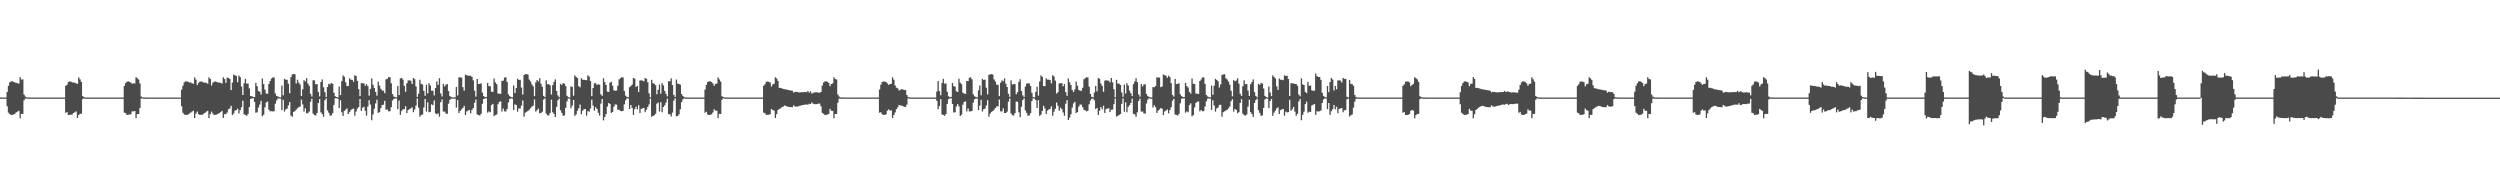 <?xml version="1.0" encoding="UTF-8"?>
<svg xmlns="http://www.w3.org/2000/svg" width="1920" height="150">
  <path d="M0 74.881h1v1.000H0zM1 74.876h1v1.000H1zM2 74.886h1v1.000H2zM3 74.886h1v1.000H3zM4 74.888h1v1.000H4zM5 70.580h1v11.021H5zM6 65.913h1v20.641H6zM7 63.256h1v24.255H7zM8 62.549h1v25.846H8zM9 62.405h1v25.766H9zM10 62.933h1v24.965H10zM11 63.409h1v23.937H11zM12 63.650h1v22.634H12zM13 63.885h1v21.806H13zM14 64.252h1v20.808H14zM15 59.244h1v31.637H15zM16 61.105h1v26.386H16zM17 60.981h1v26.505H17zM18 72.624h1v4.438H18zM19 74.160h1v1.536H19zM20 74.805h1v1.000H20zM21 74.835h1v1.000H21zM22 74.876h1v1.000H22zM23 74.874h1v1.000H23zM24 74.886h1v1.000H24zM25 74.888h1v1.000H25zM26 74.886h1v1.000H26zM27 74.888h1v1.000H27zM28 74.881h1v1.000H28zM29 74.883h1v1.000H29zM30 74.881h1v1.000H30zM31 74.890h1v1.000H31zM32 74.888h1v1.000H32zM33 74.886h1v1.000H33zM34 74.886h1v1.000H34zM35 74.890h1v1.000H35zM36 74.883h1v1.000H36zM37 74.890h1v1.000H37zM38 74.886h1v1.000H38zM39 74.888h1v1.000H39zM40 74.888h1v1.000H40zM41 74.890h1v1.000H41zM42 74.883h1v1.000H42zM43 74.881h1v1.000H43zM44 74.886h1v1.000H44zM45 74.881h1v1.000H45zM46 74.881h1v1.000H46zM47 74.886h1v1.000H47zM48 74.883h1v1.000H48zM49 74.879h1v1.000H49zM50 65.842h1v20.728H50zM51 65.131h1v20.982H51zM52 63.009h1v25.262H52zM53 62.565h1v25.699H53zM54 62.686h1v25.450H54zM55 63.222h1v24.624H55zM56 63.512h1v23.282H56zM57 63.432h1v22.811H57zM58 64.002h1v21.568H58zM59 64.414h1v26.276H59zM60 59.377h1v28.920H60zM61 60.990h1v26.356H61zM62 62.856h1v24.546H62zM63 73.821h1v2.374H63zM64 74.554h1v1.000H64zM65 74.881h1v1.000H65zM66 74.847h1v1.000H66zM67 74.879h1v1.000H67zM68 74.892h1v1.000H68zM69 74.888h1v1.000H69zM70 74.890h1v1.000H70zM71 74.886h1v1.000H71zM72 74.883h1v1.000H72zM73 74.883h1v1.000H73zM74 74.881h1v1.000H74zM75 74.881h1v1.000H75zM76 74.886h1v1.000H76zM77 74.888h1v1.000H77zM78 74.890h1v1.000H78zM79 74.886h1v1.000H79zM80 74.890h1v1.000H80zM81 74.890h1v1.000H81zM82 74.886h1v1.000H82zM83 74.883h1v1.000H83zM84 74.888h1v1.000H84zM85 74.886h1v1.000H85zM86 74.881h1v1.000H86zM87 74.888h1v1.000H87zM88 74.881h1v1.000H88zM89 74.886h1v1.000H89zM90 74.881h1v1.000H90zM91 74.886h1v1.000H91zM92 74.886h1v1.000H92zM93 74.879h1v1.000H93zM94 74.851h1v1.000H94zM95 65.975h1v20.520H95zM96 63.869h1v23.065H96zM97 62.757h1v25.585H97zM98 62.485h1v25.596H98zM99 62.810h1v25.193H99zM100 63.441h1v24.189H100zM101 64.256h1v21.318H101zM102 63.950h1v21.607H102zM103 64.133h1v21.122H103zM104 59.294h1v31.479H104zM105 60.100h1v27.523H105zM106 61.063h1v26.484H106zM107 64.110h1v18.775H107zM108 74.137h1v1.508H108zM109 74.785h1v1.000H109zM110 74.808h1v1.000H110zM111 74.860h1v1.000H111zM112 74.883h1v1.000H112zM113 74.886h1v1.000H113zM114 74.883h1v1.000H114zM115 74.886h1v1.000H115zM116 74.888h1v1.000H116zM117 74.886h1v1.000H117zM118 74.881h1v1.000H118zM119 74.886h1v1.000H119zM120 74.886h1v1.000H120zM121 74.890h1v1.000H121zM122 74.886h1v1.000H122zM123 74.883h1v1.000H123zM124 74.888h1v1.000H124zM125 74.888h1v1.000H125zM126 74.888h1v1.000H126zM127 74.888h1v1.000H127zM128 74.883h1v1.000H128zM129 74.883h1v1.000H129zM130 74.886h1v1.000H130zM131 74.890h1v1.000H131zM132 74.883h1v1.000H132zM133 74.886h1v1.000H133zM134 74.872h1v1.000H134zM135 74.883h1v1.000H135zM136 74.883h1v1.000H136zM137 74.883h1v1.000H137zM138 74.888h1v1.000H138zM139 68.935h1v12.673H139zM140 65.829h1v20.755H140zM141 63.261h1v24.635H141zM142 62.448h1v25.823H142zM143 62.521h1v25.727H143zM144 62.840h1v25.122H144zM145 63.398h1v23.742H145zM146 63.336h1v23.145H146zM147 63.924h1v21.767H147zM148 64.343h1v20.641H148zM149 59.491h1v31.110H149zM150 61.187h1v25.976H150zM151 65.346h1v20.375H151zM152 63.570h1v24.106H152zM153 62.718h1v25.605H153zM154 62.583h1v25.534H154zM155 62.801h1v25.241H155zM156 63.508h1v23.811H156zM157 63.389h1v23.232H157zM158 63.625h1v22.122H158zM159 64.302h1v20.831H159zM160 59.409h1v31.211H160zM161 60.642h1v27.018H161zM162 65.650h1v20.114H162zM163 63.554h1v23.699H163zM164 62.780h1v25.637H164zM165 62.579h1v25.541H165zM166 62.851h1v25.143H166zM167 63.457h1v23.886H167zM168 63.366h1v23.415H168zM169 63.615h1v22.426H169zM170 64.224h1v20.900H170zM171 59.393h1v31.225H171zM172 60.695h1v27.008H172zM173 63.577h1v24.044H173zM174 59.615h1v26.786H174zM175 59.834h1v24.129H175zM176 60.642h1v22.634H176zM177 69.232h1v11.978H177zM178 63.428h1v24.903H178zM179 57.248h1v29.874H179zM180 57.907h1v27.086H180zM181 58.273h1v26.207H181zM182 63.181h1v20.256H182zM183 57.980h1v29.178H183zM184 59.230h1v25.308H184zM185 66.447h1v15.898H185zM186 72.954h1v4.347H186zM187 63.902h1v23.907H187zM188 60.601h1v27.688H188zM189 64.144h1v24.827H189zM190 64.149h1v23.355H190zM191 67.948h1v14.255H191zM192 73.798h1v2.303H192zM193 73.897h1v1.639H193zM194 74.448h1v1.032H194zM195 74.542h1v3.694H195zM196 63.650h1v22.854H196zM197 66.190h1v20.073H197zM198 69.944h1v12.683H198zM199 70.466h1v9.831H199zM200 72.597h1v4.813H200zM201 60.310h1v28.933H201zM202 64.579h1v23.550H202zM203 68.811h1v13.630H203zM204 71.835h1v6.798H204zM205 72.043h1v5.930H205zM206 64.492h1v19.762H206zM207 62.196h1v23.344H207zM208 60.297h1v25.031H208zM209 59.486h1v26.100H209zM210 59.420h1v25.988H210zM211 71.839h1v7.803H211zM212 73.652h1v3.383H212zM213 74.107h1v1.534H213zM214 74.648h1v1.000H214zM215 74.824h1v1.000H215zM216 65.707h1v18.828H216zM217 73.148h1v3.509H217zM218 60.519h1v25.196H218zM219 61.240h1v22.769H219zM220 61.281h1v22.142H220zM221 64.295h1v16.660H221zM222 71.571h1v6.773H222zM223 59.216h1v29.606H223zM224 57.127h1v32.506H224zM225 56.783h1v29.130H225zM226 56.987h1v28.391H226zM227 64.140h1v20.069H227zM228 61.180h1v21.948H228zM229 63.421h1v18.849H229zM230 64.982h1v16.844H230zM231 73.727h1v2.758H231zM232 68.594h1v11.625H232zM233 61.585h1v24.090H233zM234 62.505h1v20.691H234zM235 60.040h1v26.944H235zM236 64.169h1v22.754H236zM237 65.902h1v19.796H237zM238 72.027h1v6.084H238zM239 74.142h1v1.728H239zM240 61.604h1v25.619H240zM241 61.771h1v26.624H241zM242 64.643h1v24.026H242zM243 64.616h1v22.243H243zM244 70.715h1v8.450H244zM245 74.014h1v2.058H245zM246 62.975h1v23.282H246zM247 61.034h1v26.631H247zM248 67.033h1v22.655H248zM249 70.800h1v6.148H249zM250 74.448h1v1.094H250zM251 66.792h1v17.993H251zM252 64.334h1v22.255H252zM253 64.865h1v23.985H253zM254 63.753h1v24.823H254zM255 64.320h1v22.628H255zM256 71.235h1v9.290H256zM257 73.917h1v1.490H257zM258 74.485h1v1.000H258zM259 74.876h1v1.000H259zM260 66.467h1v16.548H260zM261 73.027h1v4.001H261zM262 62.375h1v23.850H262zM263 57.930h1v31.080H263zM264 58.946h1v26.184H264zM265 63.229h1v20.966H265zM266 66.174h1v17.134H266zM267 65.980h1v21.643H267zM268 60.114h1v26.054H268zM269 61.162h1v23.497H269zM270 61.343h1v22.472H270zM271 62.755h1v20.522H271zM272 57.804h1v31.044H272zM273 58.431h1v27.301H273zM274 62.098h1v21.298H274zM275 68.433h1v13.754H275zM276 73.851h1v2.142H276zM277 63.959h1v21.172H277zM278 63.906h1v18.849H278zM279 64.007h1v18.018H279zM280 65.902h1v19.249H280zM281 64.613h1v24.173H281zM282 66.195h1v15.676H282zM283 73.496h1v3.438H283zM284 68.259h1v12.030H284zM285 60.205h1v32.168H285zM286 65.115h1v22.799H286zM287 67.564h1v15.885H287zM288 70.603h1v8.878H288zM289 73.457h1v3.065H289zM290 62.743h1v23.962H290zM291 65.723h1v20.401H291zM292 68.188h1v14.930H292zM293 69.463h1v11.218H293zM294 69.683h1v10.714H294zM295 71.530h1v5.944H295zM296 60.933h1v23.376H296zM297 60.537h1v23.527H297zM298 59.216h1v26.292H298zM299 59.285h1v26.178H299zM300 63.963h1v18.370H300zM301 72.231h1v4.983H301zM302 74.137h1v1.865H302zM303 74.531h1v1.000H303zM304 74.737h1v1.000H304zM305 65.941h1v17.798H305zM306 73.020h1v4.262H306zM307 60.205h1v28.004H307zM308 59.830h1v25.358H308zM309 61.137h1v22.769H309zM310 66.014h1v17.881H310zM311 70.434h1v11.170H311zM312 63.947h1v22.873H312zM313 61.821h1v22.731H313zM314 61.624h1v22.124H314zM315 62.057h1v21.121H315zM316 64.529h1v17.972H316zM317 59.853h1v26.292H317zM318 60.809h1v23.323H318zM319 66.284h1v14.868H319zM320 74.380h1v1.268H320zM321 71.965h1v10.765H321zM322 61.260h1v28.336H322zM323 64.371h1v24.015H323zM324 64.915h1v23.058H324zM325 69.807h1v12.781H325zM326 73.576h1v2.431H326zM327 65.076h1v20.643H327zM328 71.711h1v6.938H328zM329 63.904h1v22.348H329zM330 65.652h1v20.284H330zM331 69.676h1v10.428H331zM332 69.672h1v11.133H332zM333 73.254h1v3.914H333zM334 67.557h1v19.526H334zM335 62.526h1v25.230H335zM336 65.199h1v21.856H336zM337 60.040h1v29.579H337zM338 71.777h1v6.752H338zM339 74.100h1v2.222H339zM340 64.364h1v21.348H340zM341 66.360h1v19.295H341zM342 64.964h1v22.184H342zM343 64.508h1v22.941H343zM344 69.926h1v9.721H344zM345 73.814h1v2.889H345zM346 74.464h1v1.263H346zM347 74.794h1v1.000H347zM348 74.828h1v1.000H348zM349 74.718h1v1.000H349zM350 66.822h1v15.841H350zM351 73.329h1v3.534H351zM352 59.367h1v27.466H352zM353 59.443h1v25.729H353zM354 59.589h1v24.436H354zM355 66.982h1v15.889H355zM356 69.610h1v11.680H356zM357 57.273h1v31.067H357zM358 57.767h1v27.816H358zM359 58.106h1v26.841H359zM360 58.221h1v26.212H360zM361 58.161h1v28.904H361zM362 59.065h1v25.328H362zM363 61.681h1v21.284H363zM364 69.653h1v9.345H364zM365 74.213h1v2.220H365zM366 60.674h1v27.180H366zM367 64.536h1v23.802H367zM368 64.364h1v24.399H368zM369 63.993h1v23.431H369zM370 71.125h1v8.597H370zM371 73.794h1v2.222H371zM372 74.673h1v1.000H372zM373 74.501h1v1.000H373zM374 63.707h1v22.753H374zM375 66.106h1v19.506H375zM376 66.257h1v19.943H376zM377 70.358h1v10.339H377zM378 70.624h1v9.151H378zM379 60.299h1v28.913H379zM380 63.343h1v25.008H380zM381 64.668h1v23.259H381zM382 71.853h1v8.235H382zM383 71.899h1v6.370H383zM384 72.134h1v5.665H384zM385 62.144h1v23.506H385zM386 61.913h1v21.444H386zM387 59.667h1v25.846H387zM388 59.306h1v26.299H388zM389 62.874h1v20.810H389zM390 72.409h1v6.333H390zM391 73.846h1v2.129H391zM392 74.538h1v1.000H392zM393 74.757h1v1.000H393zM394 65.652h1v18.803H394zM395 71.491h1v8.679H395zM396 67.651h1v13.014H396zM397 60.459h1v25.326H397zM398 61.379h1v21.929H398zM399 61.288h1v22.016H399zM400 67.227h1v13.886H400zM401 72.606h1v4.548H401zM402 57.671h1v31.980H402zM403 56.939h1v29.590H403zM404 56.870h1v28.924H404zM405 57.278h1v27.928H405zM406 61.057h1v23.202H406zM407 62.565h1v20.568H407zM408 64.815h1v17.043H408zM409 66.293h1v14.907H409zM410 73.837h1v2.561H410zM411 63.256h1v22.444H411zM412 61.462h1v23.127H412zM413 62.537h1v20.806H413zM414 60.033h1v26.979H414zM415 64.288h1v22.435H415zM416 66.687h1v19.142H416zM417 73.613h1v2.875H417zM418 74.556h1v1.000H418zM419 61.713h1v25.537H419zM420 64.709h1v23.834H420zM421 64.558h1v24.138H421zM422 65.565h1v21.160H422zM423 72.578h1v3.978H423zM424 65.405h1v20.813H424zM425 62.881h1v24.612H425zM426 60.988h1v28.890H426zM427 69.901h1v12.195H427zM428 73.327h1v3.703H428zM429 74.652h1v1.000H429zM430 64.412h1v20.275H430zM431 65.240h1v21.483H431zM432 63.808h1v25.109H432zM433 64.272h1v24.289H433zM434 66.165h1v16.638H434zM435 73.592h1v4.232H435zM436 74.549h1v1.000H436zM437 74.895h1v1.000H437zM438 66.323h1v16.894H438zM439 66.792h1v14.255H439zM440 73.473h1v3.285H440zM441 57.870h1v31.140H441zM442 59.072h1v28.860H442zM443 59.942h1v25.173H443zM444 66.135h1v17.008H444zM445 67.037h1v13.252H445zM446 60.114h1v27.610H446zM447 61.219h1v23.825H447zM448 61.228h1v22.685H448zM449 61.514h1v22.181H449zM450 61.560h1v27.267H450zM451 57.930h1v27.434H451zM452 58.779h1v26.981H452zM453 62.208h1v21.160H453zM454 73.828h1v2.680H454zM455 67.646h1v13.495H455zM456 64.000h1v20.920H456zM457 63.908h1v18.526H457zM458 65.211h1v18.460H458zM459 64.684h1v21.918H459zM460 65.078h1v23.683H460zM461 72.437h1v7.150H461zM462 73.620h1v2.394H462zM463 60.120h1v32.342H463zM464 63.094h1v26.786H464zM465 65.293h1v22.309H465zM466 70.372h1v11.437H466zM467 70.587h1v8.517H467zM468 63.469h1v16.349H468zM469 62.785h1v23.928H469zM470 65.815h1v20.199H470zM471 69.324h1v12.605H471zM472 69.756h1v10.478H472zM473 69.543h1v10.858H473zM474 65.826h1v18.439H474zM475 60.972h1v23.303H475zM476 60.061h1v25.083H476zM477 59.303h1v26.162H477zM478 59.539h1v25.626H478zM479 69.939h1v10.229H479zM480 73.444h1v3.589H480zM481 74.400h1v1.112H481zM482 74.705h1v1.000H482zM483 67.010h1v16.706H483zM484 66.064h1v14.559H484zM485 64.931h1v17.951H485zM486 59.850h1v28.418H486zM487 60.434h1v23.438H487zM488 66.763h1v15.219H488zM489 65.913h1v18.057H489zM490 70.624h1v10.220H490zM491 61.739h1v25.097H491zM492 61.727h1v21.888H492zM493 61.926h1v21.398H493zM494 62.446h1v20.389H494zM495 59.908h1v26.269H495zM496 60.569h1v23.777H496zM497 63.158h1v19.066H497zM498 71.638h1v8.592H498zM499 74.666h1v1.000H499zM500 61.283h1v28.400H500zM501 63.918h1v25.191H501zM502 64.368h1v24.145H502zM503 65.421h1v21.991H503zM504 72.409h1v7.185H504zM505 68.944h1v9.785H505zM506 64.927h1v20.776H506zM507 71.999h1v6.500H507zM508 63.812h1v22.385H508zM509 65.565h1v16.612H509zM510 69.711h1v11.165H510zM511 71.981h1v6.802H511zM512 74.011h1v1.804H512zM513 62.366h1v25.306H513zM514 62.448h1v25.280H514zM515 60.182h1v29.290H515zM516 65.348h1v21.106H516zM517 72.899h1v4.342H517zM518 74.444h1v1.000H518zM519 61.082h1v28.196H519zM520 64.277h1v24.823H520zM521 64.471h1v23.312H521zM522 65.032h1v18.897H522zM523 72.210h1v6.262H523zM524 73.750h1v2.545H524zM525 74.602h1v1.000H525zM526 74.831h1v1.000H526zM527 74.876h1v1.000H527zM528 74.881h1v1.000H528zM529 74.881h1v1.000H529zM530 74.890h1v1.000H530zM531 74.888h1v1.000H531zM532 74.888h1v1.000H532zM533 74.888h1v1.000H533zM534 74.890h1v1.000H534zM535 74.879h1v1.000H535zM536 74.886h1v1.000H536zM537 74.883h1v1.000H537zM538 74.888h1v1.000H538zM539 74.888h1v1.000H539zM540 74.883h1v1.000H540zM541 68.804h1v17.800H541zM542 65.208h1v20.625H542zM543 62.979h1v24.983H543zM544 62.421h1v25.946H544zM545 62.508h1v25.676H545zM546 63.027h1v24.770H546zM547 64.062h1v22.387H547zM548 65.877h1v18.016H548zM549 64.389h1v20.629H549zM550 64.217h1v20.783H550zM551 59.450h1v31.259H551zM552 60.992h1v26.477H552zM553 62.679h1v24.855H553zM554 73.945h1v2.676H554zM555 74.492h1v1.000H555zM556 74.847h1v1.000H556zM557 74.835h1v1.000H557zM558 74.865h1v1.000H558zM559 74.879h1v1.000H559zM560 74.888h1v1.000H560zM561 74.890h1v1.000H561zM562 74.881h1v1.000H562zM563 74.886h1v1.000H563zM564 74.883h1v1.000H564zM565 74.890h1v1.000H565zM566 74.883h1v1.000H566zM567 74.886h1v1.000H567zM568 74.879h1v1.000H568zM569 74.881h1v1.000H569zM570 74.886h1v1.000H570zM571 74.888h1v1.000H571zM572 74.888h1v1.000H572zM573 74.890h1v1.000H573zM574 74.888h1v1.000H574zM575 74.888h1v1.000H575zM576 74.883h1v1.000H576zM577 74.883h1v1.000H577zM578 74.883h1v1.000H578zM579 74.888h1v1.000H579zM580 74.890h1v1.000H580zM581 74.886h1v1.000H581zM582 74.886h1v1.000H582zM583 74.886h1v1.000H583zM584 74.879h1v1.000H584zM585 74.883h1v1.000H585zM586 65.916h1v20.579H586zM587 64.721h1v22.287H587zM588 62.862h1v25.390H588zM589 62.634h1v25.502H589zM590 62.803h1v25.303H590zM591 63.318h1v24.388H591zM592 66.387h1v17.258H592zM593 64.803h1v19.707H593zM594 64.323h1v20.643H594zM595 59.367h1v31.330H595zM596 60.205h1v27.503H596zM597 62.054h1v22.522H597zM598 67.488h1v16.049H598zM599 67.502h1v15.821H599zM600 67.863h1v14.390H600zM601 68.317h1v13.541H601zM602 68.481h1v12.499H602zM603 68.594h1v12.776H603zM604 68.955h1v12.802H604zM605 69.120h1v12.971H605zM606 69.358h1v12.893H606zM607 69.511h1v12.779H607zM608 69.637h1v12.747H608zM609 71.070h1v9.801H609zM610 70.573h1v11.270H610zM611 70.544h1v11.346H611zM612 70.628h1v11.193H612zM613 70.947h1v10.542H613zM614 70.974h1v10.229H614zM615 70.811h1v10.153H615zM616 70.795h1v9.863H616zM617 70.697h1v9.821H617zM618 70.672h1v9.609H618zM619 70.818h1v9.400H619zM620 69.791h1v10.575H620zM621 71.150h1v8.542H621zM622 70.125h1v9.821H622zM623 71.896h1v6.766H623zM624 71.285h1v8.327H624zM625 70.976h1v9.057H625zM626 70.892h1v9.066H626zM627 70.848h1v9.149H627zM628 71.125h1v8.439H628zM629 71.164h1v8.384H629zM630 70.594h1v10.982H630zM631 65.778h1v20.870H631zM632 63.313h1v24.088H632zM633 62.560h1v25.832H633zM634 62.423h1v25.768H634zM635 62.844h1v25.138H635zM636 63.677h1v23.820H636zM637 66.195h1v17.409H637zM638 64.522h1v20.584H638zM639 64.075h1v21.101H639zM640 59.285h1v31.598H640zM641 60.720h1v26.823H641zM642 61.089h1v26.397H642zM643 72.610h1v6.269H643zM644 74.155h1v1.552H644zM645 74.810h1v1.000H645zM646 74.831h1v1.000H646zM647 74.876h1v1.000H647zM648 74.867h1v1.000H648zM649 74.888h1v1.000H649zM650 74.888h1v1.000H650zM651 74.886h1v1.000H651zM652 74.888h1v1.000H652zM653 74.886h1v1.000H653zM654 74.883h1v1.000H654zM655 74.888h1v1.000H655zM656 74.881h1v1.000H656zM657 74.883h1v1.000H657zM658 74.886h1v1.000H658zM659 74.876h1v1.000H659zM660 74.883h1v1.000H660zM661 74.883h1v1.000H661zM662 74.886h1v1.000H662zM663 74.890h1v1.000H663zM664 74.890h1v1.000H664zM665 74.881h1v1.000H665zM666 74.886h1v1.000H666zM667 74.886h1v1.000H667zM668 74.890h1v1.000H668zM669 74.888h1v1.000H669zM670 74.883h1v1.000H670zM671 74.879h1v1.000H671zM672 74.892h1v1.000H672zM673 74.886h1v1.000H673zM674 74.886h1v1.000H674zM675 68.685h1v17.853H675zM676 65.062h1v21.142H676zM677 63.032h1v24.793H677zM678 62.540h1v25.692H678zM679 62.645h1v25.560H679zM680 62.977h1v24.834H680zM681 64.069h1v20.941H681zM682 65.170h1v18.906H682zM683 64.462h1v20.426H683zM684 64.449h1v20.288H684zM685 59.333h1v31.346H685zM686 61.224h1v27.091H686zM687 65.616h1v20.730H687zM688 67.307h1v16.569H688zM689 67.886h1v14.562H689zM690 69.507h1v11.073H690zM691 68.896h1v12.140H691zM692 68.530h1v12.646H692zM693 68.758h1v12.811H693zM694 69.047h1v12.914H694zM695 69.184h1v12.943H695zM696 72.974h1v7.370H696zM697 74.448h1v1.051H697zM698 74.817h1v1.000H698zM699 74.842h1v1.000H699zM700 74.883h1v1.000H700zM701 74.888h1v1.000H701zM702 74.886h1v1.000H702zM703 74.888h1v1.000H703zM704 74.883h1v1.000H704zM705 74.879h1v1.000H705zM706 74.883h1v1.000H706zM707 74.883h1v1.000H707zM708 74.886h1v1.000H708zM709 74.886h1v1.000H709zM710 74.886h1v1.000H710zM711 74.888h1v1.000H711zM712 74.886h1v1.000H712zM713 74.881h1v1.000H713zM714 74.888h1v1.000H714zM715 74.890h1v1.000H715zM716 74.888h1v1.000H716zM717 74.888h1v1.000H717zM718 74.886h1v1.000H718zM719 70.221h1v7.203H719zM720 62.260h1v21.662H720zM721 69.971h1v11.559H721zM722 73.139h1v2.973H722zM723 63.812h1v24.086H723zM724 60.564h1v27.757H724zM725 64.249h1v24.701H725zM726 64.121h1v23.429H726zM727 70.443h1v9.391H727zM728 73.952h1v2.218H728zM729 74.583h1v1.000H729zM730 74.371h1v1.167H730zM731 63.737h1v16.077H731zM732 66.229h1v20.208H732zM733 66.470h1v19.735H733zM734 70.054h1v11.737H734zM735 70.638h1v9.279H735zM736 60.441h1v21.218H736zM737 63.492h1v25.651H737zM738 64.730h1v23.356H738zM739 71.107h1v9.311H739zM740 71.812h1v6.468H740zM741 72.132h1v5.738H741zM742 62.178h1v23.371H742zM743 62.329h1v20.996H743zM744 59.720h1v25.896H744zM745 59.404h1v26.127H745zM746 60.938h1v24.198H746zM747 72.377h1v6.514H747zM748 73.972h1v2.257H748zM749 74.371h1v1.245H749zM750 74.751h1v1.000H750zM751 69.392h1v15.196H751zM752 65.659h1v15.516H752zM753 73.206h1v3.378H753zM754 60.496h1v25.127H754zM755 61.411h1v22.433H755zM756 61.176h1v22.291H756zM757 67.330h1v13.683H757zM758 72.510h1v4.500H758zM759 57.475h1v32.197H759zM760 57.095h1v30.217H760zM761 56.950h1v28.949H761zM762 57.234h1v28.043H762zM763 61.054h1v23.246H763zM764 62.640h1v20.380H764zM765 65.142h1v16.521H765zM766 65.067h1v16.677H766zM767 73.778h1v2.657H767zM768 63.508h1v22.007H768zM769 61.718h1v23.896H769zM770 62.405h1v20.861H770zM771 60.139h1v26.670H771zM772 64.233h1v22.531H772zM773 66.820h1v18.879H773zM774 72.013h1v6.093H774zM775 74.414h1v1.211H775zM776 61.672h1v25.493H776zM777 64.902h1v23.461H777zM778 64.563h1v24.202H778zM779 64.655h1v22.239H779zM780 72.421h1v5.601H780zM781 70.738h1v7.407H781zM782 62.929h1v23.333H782zM783 60.832h1v29.091H783zM784 69.953h1v12.092H784zM785 73.283h1v3.589H785zM786 74.458h1v1.000H786zM787 66.497h1v18.235H787zM788 64.288h1v22.369H788zM789 63.915h1v24.894H789zM790 64.075h1v24.546H790zM791 66.005h1v20.897H791zM792 71.233h1v6.420H792zM793 74.574h1v1.000H793zM794 74.783h1v1.000H794zM795 70.555h1v6.324H795zM796 66.573h1v16.395H796zM797 73.432h1v3.511H797zM798 62.556h1v26.384H798zM799 57.909h1v30.096H799zM800 58.974h1v26.248H800zM801 66.092h1v15.138H801zM802 66.156h1v17.148H802zM803 60.173h1v27.370H803zM804 61.201h1v23.728H804zM805 61.208h1v22.886H805zM806 61.384h1v22.238H806zM807 64.053h1v17.592H807zM808 57.770h1v31.149H808zM809 58.706h1v27.070H809zM810 61.974h1v21.547H810zM811 71.873h1v6.846H811zM812 70.862h1v10.320H812zM813 64.050h1v21.003H813zM814 63.897h1v18.851H814zM815 63.908h1v19.922H815zM816 66.296h1v20.080H816zM817 64.618h1v24.262H817zM818 70.715h1v8.959H818zM819 73.572h1v3.355H819zM820 60.281h1v31.927H820zM821 63.178h1v27.208H821zM822 65.279h1v22.474H822zM823 69.154h1v13.493H823zM824 70.690h1v8.766H824zM825 68.603h1v9.579H825zM826 62.659h1v24.118H826zM827 65.820h1v20.320H827zM828 69.038h1v12.822H828zM829 69.729h1v10.609H829zM830 69.667h1v10.684H830zM831 67.399h1v14.946H831zM832 60.851h1v23.541H832zM833 60.049h1v24.756H833zM834 59.264h1v26.258H834zM835 59.546h1v25.560H835zM836 66.531h1v13.566H836zM837 72.176h1v5.015H837zM838 74.405h1v1.492H838zM839 74.764h1v1.000H839zM840 71.066h1v5.999H840zM841 65.971h1v17.743H841zM842 70.132h1v12.786H842zM843 59.933h1v28.405H843zM844 60.523h1v24.498H844zM845 64.153h1v18.027H845zM846 66.014h1v17.940H846zM847 70.500h1v10.636H847zM848 61.963h1v24.811H848zM849 61.613h1v22.181H849zM850 61.913h1v21.426H850zM851 61.970h1v21.151H851zM852 63.261h1v22.829H852zM853 59.908h1v24.383H853zM854 63.242h1v20.973H854zM855 68.578h1v11.449H855zM856 74.682h1v1.000H856zM857 61.297h1v28.267H857zM858 64.178h1v24.685H858zM859 64.293h1v24.099H859zM860 65.266h1v22.289H860zM861 71.024h1v8.755H861zM862 74.318h1v1.234H862zM863 64.954h1v20.838H863zM864 71.823h1v6.770H864zM865 63.952h1v22.257H865zM866 65.641h1v16.427H866zM867 69.580h1v11.195H867zM868 71.562h1v7.530H868zM869 73.828h1v1.934H869zM870 64.611h1v22.829H870zM871 62.613h1v25.239H871zM872 60.033h1v29.645H872zM873 63.066h1v23.195H873zM874 72.528h1v5.052H874zM875 74.249h1v1.522H875zM876 64.481h1v21.218H876zM877 66.362h1v19.316H877zM878 64.943h1v22.085H878zM879 64.668h1v22.683H879zM880 72.093h1v7.446H880zM881 73.764h1v2.799H881zM882 74.451h1v1.000H882zM883 74.815h1v1.000H883zM884 74.863h1v1.000H884zM885 66.854h1v15.756H885zM886 67.001h1v13.806H886zM887 66.115h1v16.233H887zM888 59.411h1v27.317H888zM889 59.550h1v25.438H889zM890 59.539h1v24.582H890zM891 66.934h1v16.020H891zM892 66.401h1v17.061H892zM893 57.204h1v31.176H893zM894 57.685h1v27.945H894zM895 58.241h1v26.663H895zM896 59.768h1v24.321H896zM897 58.138h1v28.933H897zM898 59.223h1v25.184H898zM899 63.844h1v18.498H899zM900 72.919h1v4.424H900zM901 74.174h1v1.760H901zM902 60.629h1v27.308H902zM903 64.586h1v23.628H903zM904 64.316h1v24.479H904zM905 64.007h1v23.436H905zM906 72.393h1v6.986H906zM907 73.837h1v2.019H907zM908 74.490h1v1.000H908zM909 74.554h1v1.000H909zM910 63.689h1v22.820H910zM911 66.129h1v19.426H911zM912 67.241h1v18.961H912zM913 70.544h1v10.197H913zM914 71.924h1v7.448H914zM915 60.242h1v29.082H915zM916 64.316h1v24.044H916zM917 64.552h1v17.956H917zM918 71.775h1v7.217H918zM919 71.986h1v6.148H919zM920 72.182h1v5.759H920zM921 62.183h1v23.381H921zM922 61.031h1v23.468H922zM923 59.422h1v26.095H923zM924 59.464h1v25.873H924zM925 64.478h1v17.338H925zM926 72.963h1v4.802H926zM927 74.091h1v1.682H927zM928 74.613h1v1.000H928zM929 74.787h1v1.000H929zM930 65.742h1v18.705H930zM931 72.828h1v4.241H931zM932 65.838h1v15.207H932zM933 60.539h1v25.184H933zM934 61.388h1v21.907H934zM935 62.409h1v20.197H935zM936 67.211h1v13.378H936zM937 64.751h1v15.690H937zM938 57.536h1v32.133H938zM939 57.156h1v28.997H939zM940 56.964h1v28.526H940zM941 60.043h1v24.868H941zM942 61.011h1v23.303H942zM943 62.606h1v20.542H943zM944 65.009h1v16.747H944zM945 69.747h1v7.947H945zM946 73.968h1v2.220H946zM947 61.519h1v24.179H947zM948 62.375h1v21.282H948zM949 61.839h1v22.536H949zM950 60.084h1v26.894H950zM951 64.247h1v21.881H951zM952 72.061h1v6.990H952zM953 73.659h1v2.493H953zM954 66.275h1v21.023H954zM955 61.695h1v26.711H955zM956 64.673h1v24.097H956zM957 64.526h1v23.381H957zM958 69.576h1v12.303H958zM959 73.705h1v2.898H959zM960 64.712h1v21.417H960zM961 62.968h1v24.660H961zM962 60.997h1v28.791H962zM963 70.775h1v8.276H963zM964 73.725h1v3.120H964zM965 74.739h1v1.000H965zM966 64.378h1v20.314H966zM967 65.170h1v21.543H967zM968 63.686h1v25.287H968zM969 64.169h1v24.381H969zM970 67.944h1v14.880H970zM971 73.640h1v2.797H971zM972 74.487h1v1.000H972zM973 74.890h1v1.000H973zM974 66.417h1v16.651H974zM975 71.107h1v6.491H975zM976 73.814h1v2.154H976zM977 57.870h1v31.133H977zM978 59.127h1v27.331H978zM979 60.276h1v24.754H979zM980 66.268h1v16.963H980zM981 68.999h1v13.472H981zM982 60.329h1v27.233H982zM983 61.228h1v23.422H983zM984 61.187h1v22.790H984zM985 61.576h1v22.064H985zM986 57.848h1v30.996H986zM987 58.347h1v27.359H987zM988 58.097h1v28.256H988zM989 60.681h1v25.392H989zM990 73.716h1v2.886H990zM991 63.968h1v21.073H991zM992 63.993h1v19.899H992zM993 64.094h1v17.981H993zM994 64.481h1v21.241H994zM995 64.563h1v24.337H995zM996 65.858h1v21.538H996zM997 72.530h1v5.395H997zM998 73.947h1v2.074H998zM999 60.173h1v32.209H999zM1000 64.838h1v23.330H1000zM1001 65.211h1v20.607H1001zM1002 70.569h1v9.343H1002zM1003 71.546h1v6.507H1003zM1004 62.830h1v23.756H1004zM1005 65.900h1v19.794H1005zM1006 65.742h1v20.336H1006zM1007 69.399h1v11.630H1007zM1008 69.738h1v10.675H1008zM1009 69.646h1v10.233H1009zM1010 56.499h1v31.696H1010zM1011 58.537h1v26.924H1011zM1012 59.063h1v26.612H1012zM1013 59.157h1v26.303H1013zM1014 61.363h1v23.490H1014zM1015 71.260h1v7.858H1015zM1016 73.636h1v2.820H1016zM1017 74.444h1v1.000H1017zM1018 74.702h1v1.000H1018zM1019 66.019h1v17.720H1019zM1020 70.757h1v8.352H1020zM1021 63.004h1v25.255H1021zM1022 59.878h1v25.500H1022zM1023 61.079h1v22.808H1023zM1024 69.500h1v11.149H1024zM1025 65.955h1v17.961H1025zM1026 68.619h1v13.346H1026zM1027 61.745h1v25.200H1027zM1028 61.713h1v21.932H1028zM1029 61.922h1v21.353H1029zM1030 63.313h1v19.609H1030zM1031 59.850h1v26.349H1031zM1032 60.601h1v24.152H1032zM1033 60.532h1v23.896H1033zM1034 74.325h1v1.934H1034zM1035 74.778h1v1.000H1035zM1036 61.430h1v28.032H1036zM1037 64.366h1v24.141H1037zM1038 64.650h1v23.269H1038zM1039 65.893h1v16.816H1039zM1040 72.881h1v5.143H1040zM1041 74.567h1v1.236H1041zM1042 74.847h1v1.000H1042zM1043 74.883h1v1.000H1043zM1044 74.886h1v1.000H1044zM1045 74.886h1v1.000H1045zM1046 74.888h1v1.000H1046zM1047 74.888h1v1.000H1047zM1048 74.888h1v1.000H1048zM1049 74.888h1v1.000H1049zM1050 74.886h1v1.000H1050zM1051 74.886h1v1.000H1051zM1052 74.886h1v1.000H1052zM1053 74.886h1v1.000H1053zM1054 74.883h1v1.000H1054zM1055 74.883h1v1.000H1055zM1056 74.879h1v1.000H1056zM1057 74.888h1v1.000H1057zM1058 74.888h1v1.000H1058zM1059 74.883h1v1.000H1059zM1060 74.888h1v1.000H1060zM1061 74.888h1v1.000H1061zM1062 74.886h1v1.000H1062zM1063 74.886h1v1.000H1063zM1064 74.888h1v1.000H1064zM1065 74.886h1v1.000H1065zM1066 74.890h1v1.000H1066zM1067 74.881h1v1.000H1067zM1068 74.886h1v1.000H1068zM1069 74.890h1v1.000H1069zM1070 74.890h1v1.000H1070zM1071 74.886h1v1.000H1071zM1072 74.886h1v1.000H1072zM1073 74.886h1v1.000H1073zM1074 74.890h1v1.000H1074zM1075 74.886h1v1.000H1075zM1076 74.888h1v1.000H1076zM1077 65.813h1v20.765H1077zM1078 64.758h1v21.277H1078zM1079 62.830h1v25.516H1079zM1080 62.519h1v25.770H1080zM1081 62.563h1v25.690H1081zM1082 63.361h1v24.106H1082zM1083 66.193h1v18.899H1083zM1084 65.236h1v19.190H1084zM1085 64.346h1v20.584H1085zM1086 59.335h1v31.506H1086zM1087 60.065h1v28.281H1087zM1088 60.954h1v26.539H1088zM1089 62.876h1v24.605H1089zM1090 73.888h1v2.238H1090zM1091 74.480h1v1.000H1091zM1092 74.844h1v1.000H1092zM1093 74.860h1v1.000H1093zM1094 74.865h1v1.000H1094zM1095 74.883h1v1.000H1095zM1096 74.886h1v1.000H1096zM1097 74.886h1v1.000H1097zM1098 74.888h1v1.000H1098zM1099 74.886h1v1.000H1099zM1100 74.890h1v1.000H1100zM1101 74.886h1v1.000H1101zM1102 74.888h1v1.000H1102zM1103 74.883h1v1.000H1103zM1104 74.881h1v1.000H1104zM1105 74.886h1v1.000H1105zM1106 74.886h1v1.000H1106zM1107 74.883h1v1.000H1107zM1108 74.883h1v1.000H1108zM1109 74.890h1v1.000H1109zM1110 74.881h1v1.000H1110zM1111 74.881h1v1.000H1111zM1112 74.886h1v1.000H1112zM1113 74.886h1v1.000H1113zM1114 74.890h1v1.000H1114zM1115 74.883h1v1.000H1115zM1116 74.883h1v1.000H1116zM1117 74.890h1v1.000H1117zM1118 74.883h1v1.000H1118zM1119 74.883h1v1.000H1119zM1120 74.879h1v1.000H1120zM1121 70.805h1v9.288H1121zM1122 65.961h1v20.572H1122zM1123 63.835h1v23.637H1123zM1124 62.585h1v25.805H1124zM1125 62.512h1v25.647H1125zM1126 62.785h1v25.393H1126zM1127 63.334h1v24.145H1127zM1128 66.209h1v17.423H1128zM1129 64.426h1v20.501H1129zM1130 64.272h1v20.810H1130zM1131 59.166h1v31.701H1131zM1132 60.624h1v27.125H1132zM1133 67.518h1v16.972H1133zM1134 67.454h1v16.189H1134zM1135 67.699h1v14.992H1135zM1136 68.001h1v14.081H1136zM1137 68.381h1v13.147H1137zM1138 68.619h1v12.637H1138zM1139 68.701h1v12.753H1139zM1140 68.955h1v12.957H1140zM1141 69.145h1v13.058H1141zM1142 69.337h1v12.921H1142zM1143 69.415h1v12.916H1143zM1144 69.713h1v12.641H1144zM1145 70.983h1v9.950H1145zM1146 70.470h1v11.298H1146zM1147 70.667h1v11.257H1147zM1148 70.823h1v10.977H1148zM1149 70.928h1v10.506H1149zM1150 71.033h1v10.114H1150zM1151 70.782h1v10.304H1151zM1152 70.757h1v9.943H1152zM1153 70.711h1v9.737H1153zM1154 70.715h1v9.533H1154zM1155 69.768h1v10.684H1155zM1156 70.779h1v9.258H1156zM1157 70.180h1v9.467H1157zM1158 70.454h1v10.140H1158zM1159 70.729h1v9.393H1159zM1160 71.040h1v8.842H1160zM1161 70.846h1v9.146H1161zM1162 70.972h1v8.986H1162zM1163 70.921h1v8.780H1163zM1164 71.189h1v8.412H1164zM1165 71.125h1v8.448H1165zM1166 68.877h1v17.759H1166zM1167 65.298h1v20.602H1167zM1168 63.338h1v24.569H1168zM1169 62.400h1v25.958H1169zM1170 62.494h1v25.706H1170zM1171 63.075h1v24.601H1171zM1172 64.007h1v23.223H1172zM1173 65.847h1v18.107H1173zM1174 64.405h1v20.595H1174zM1175 64.297h1v20.623H1175zM1176 59.338h1v31.469H1176zM1177 60.915h1v26.583H1177zM1178 62.652h1v24.852H1178zM1179 73.698h1v2.905H1179zM1180 74.485h1v1.000H1180zM1181 74.858h1v1.000H1181zM1182 74.842h1v1.000H1182zM1183 74.858h1v1.000H1183zM1184 74.888h1v1.000H1184zM1185 74.886h1v1.000H1185zM1186 74.890h1v1.000H1186zM1187 74.886h1v1.000H1187zM1188 74.886h1v1.000H1188zM1189 74.888h1v1.000H1189zM1190 74.881h1v1.000H1190zM1191 74.888h1v1.000H1191zM1192 74.890h1v1.000H1192zM1193 74.892h1v1.000H1193zM1194 74.881h1v1.000H1194zM1195 74.886h1v1.000H1195zM1196 74.888h1v1.000H1196zM1197 74.883h1v1.000H1197zM1198 74.883h1v1.000H1198zM1199 74.886h1v1.000H1199zM1200 74.886h1v1.000H1200zM1201 74.888h1v1.000H1201zM1202 74.886h1v1.000H1202zM1203 74.890h1v1.000H1203zM1204 74.888h1v1.000H1204zM1205 74.890h1v1.000H1205zM1206 74.876h1v1.000H1206zM1207 74.888h1v1.000H1207zM1208 74.890h1v1.000H1208zM1209 74.883h1v1.000H1209zM1210 74.886h1v1.000H1210zM1211 65.916h1v20.607H1211zM1212 64.730h1v22.305H1212zM1213 62.840h1v25.493H1213zM1214 62.574h1v25.615H1214zM1215 62.698h1v25.489H1215zM1216 63.112h1v24.591H1216zM1217 66.312h1v17.036H1217zM1218 64.693h1v19.904H1218zM1219 64.343h1v20.632H1219zM1220 59.363h1v31.305H1220zM1221 60.191h1v28.002H1221zM1222 61.295h1v26.908H1222zM1223 65.591h1v18.265H1223zM1224 67.779h1v15.338H1224zM1225 67.818h1v14.466H1225zM1226 68.218h1v13.678H1226zM1227 68.486h1v12.783H1227zM1228 68.639h1v12.717H1228zM1229 68.804h1v12.834H1229zM1230 69.047h1v13.129H1230zM1231 69.223h1v13.074H1231zM1232 69.388h1v12.884H1232zM1233 69.530h1v12.859H1233zM1234 71.130h1v9.648H1234zM1235 70.498h1v11.133H1235zM1236 70.576h1v11.371H1236zM1237 70.775h1v11.069H1237zM1238 70.830h1v10.790H1238zM1239 72.095h1v4.060H1239zM1240 74.599h1v1.000H1240zM1241 74.780h1v1.000H1241zM1242 74.867h1v1.000H1242zM1243 74.886h1v1.000H1243zM1244 74.879h1v1.000H1244zM1245 74.883h1v1.000H1245zM1246 74.890h1v1.000H1246zM1247 74.886h1v1.000H1247zM1248 74.888h1v1.000H1248zM1249 74.890h1v1.000H1249zM1250 74.888h1v1.000H1250zM1251 74.886h1v1.000H1251zM1252 74.886h1v1.000H1252zM1253 74.883h1v1.000H1253zM1254 74.890h1v1.000H1254zM1255 70.418h1v11.099H1255zM1256 65.913h1v20.645H1256zM1257 63.945h1v23.436H1257zM1258 62.537h1v25.846H1258zM1259 62.393h1v25.821H1259zM1260 62.892h1v25.097H1260zM1261 63.769h1v23.573H1261zM1262 66.218h1v17.377H1262zM1263 64.579h1v20.499H1263zM1264 64.153h1v21.005H1264zM1265 59.271h1v31.566H1265zM1266 60.686h1v26.855H1266zM1267 61.027h1v26.571H1267zM1268 72.626h1v6.640H1268zM1269 74.165h1v1.545H1269zM1270 74.805h1v1.000H1270zM1271 74.831h1v1.000H1271zM1272 74.865h1v1.000H1272zM1273 74.870h1v1.000H1273zM1274 74.883h1v1.000H1274zM1275 74.890h1v1.000H1275zM1276 74.890h1v1.000H1276zM1277 74.888h1v1.000H1277zM1278 74.888h1v1.000H1278zM1279 74.886h1v1.000H1279zM1280 74.886h1v1.000H1280zM1281 74.890h1v1.000H1281zM1282 74.881h1v1.000H1282zM1283 74.886h1v1.000H1283zM1284 74.881h1v1.000H1284zM1285 74.890h1v1.000H1285zM1286 74.886h1v1.000H1286zM1287 74.883h1v1.000H1287zM1288 74.888h1v1.000H1288zM1289 74.888h1v1.000H1289zM1290 74.890h1v1.000H1290zM1291 74.886h1v1.000H1291zM1292 74.888h1v1.000H1292zM1293 74.886h1v1.000H1293zM1294 74.892h1v1.000H1294zM1295 74.883h1v1.000H1295zM1296 74.883h1v1.000H1296zM1297 74.890h1v1.000H1297zM1298 74.886h1v1.000H1298zM1299 74.886h1v1.000H1299zM1300 69.003h1v17.567H1300zM1301 65.092h1v21.080H1301zM1302 62.961h1v24.928H1302zM1303 62.521h1v25.761H1303zM1304 62.599h1v25.601H1304zM1305 62.917h1v24.951H1305zM1306 64.087h1v20.918H1306zM1307 65.144h1v18.943H1307zM1308 64.435h1v20.485H1308zM1309 64.400h1v20.387H1309zM1310 59.356h1v31.293H1310zM1311 61.201h1v25.843H1311zM1312 67.445h1v17.077H1312zM1313 67.424h1v15.924H1313zM1314 67.790h1v14.550H1314zM1315 67.962h1v13.841H1315zM1316 68.575h1v12.742H1316zM1317 68.568h1v12.740H1317zM1318 68.857h1v12.866H1318zM1319 69.083h1v13.060H1319zM1320 69.202h1v13.014H1320zM1321 69.324h1v12.982H1321zM1322 69.592h1v12.774H1322zM1323 71.141h1v9.451H1323zM1324 70.919h1v10.373H1324zM1325 70.548h1v11.302H1325zM1326 70.702h1v11.074H1326zM1327 70.871h1v10.721H1327zM1328 70.921h1v10.499H1328zM1329 70.802h1v10.181H1329zM1330 70.759h1v10.101H1330zM1331 70.729h1v9.769H1331zM1332 70.724h1v9.595H1332zM1333 70.711h1v9.599H1333zM1334 69.777h1v10.636H1334zM1335 70.864h1v8.519H1335zM1336 70.125h1v10.613H1336zM1337 70.340h1v10.229H1337zM1338 71.027h1v8.858H1338zM1339 70.958h1v8.920H1339zM1340 70.995h1v8.972H1340zM1341 70.821h1v9.149H1341zM1342 71.134h1v8.386H1342zM1343 71.187h1v8.389H1343zM1344 73.192h1v2.676H1344zM1345 65.852h1v20.726H1345zM1346 64.842h1v22.122H1346zM1347 62.750h1v25.631H1347zM1348 62.432h1v25.697H1348zM1349 62.764h1v25.308H1349zM1350 63.441h1v24.195H1350zM1351 66.401h1v17.144H1351zM1352 64.769h1v19.753H1352zM1353 64.192h1v20.961H1353zM1354 59.255h1v31.593H1354zM1355 60.038h1v27.588H1355zM1356 61.024h1v26.368H1356zM1357 64.078h1v23.516H1357zM1358 74.135h1v2.136H1358zM1359 74.785h1v1.000H1359zM1360 74.803h1v1.000H1360zM1361 74.867h1v1.000H1361zM1362 74.886h1v1.000H1362zM1363 74.888h1v1.000H1363zM1364 74.890h1v1.000H1364zM1365 74.886h1v1.000H1365zM1366 74.888h1v1.000H1366zM1367 74.883h1v1.000H1367zM1368 74.883h1v1.000H1368zM1369 74.890h1v1.000H1369zM1370 74.883h1v1.000H1370zM1371 74.890h1v1.000H1371zM1372 74.883h1v1.000H1372zM1373 74.888h1v1.000H1373zM1374 74.888h1v1.000H1374zM1375 74.890h1v1.000H1375zM1376 74.883h1v1.000H1376zM1377 74.888h1v1.000H1377zM1378 74.890h1v1.000H1378zM1379 74.883h1v1.000H1379zM1380 74.888h1v1.000H1380zM1381 74.890h1v1.000H1381zM1382 74.886h1v1.000H1382zM1383 74.881h1v1.000H1383zM1384 74.888h1v1.000H1384zM1385 74.886h1v1.000H1385zM1386 74.888h1v1.000H1386zM1387 74.881h1v1.000H1387zM1388 74.886h1v1.000H1388zM1389 71.578h1v8.968H1389zM1390 65.556h1v21.064H1390zM1391 65.865h1v19.339H1391zM1392 66.003h1v18.837H1392zM1393 65.929h1v18.757H1393zM1394 66.158h1v18.270H1394zM1395 66.579h1v17.292H1395zM1396 66.490h1v17.018H1396zM1397 66.765h1v16.072H1397zM1398 67.257h1v14.999H1398zM1399 63.016h1v23.424H1399zM1400 64.938h1v19.192H1400zM1401 65.817h1v19.998H1401zM1402 65.634h1v19.767H1402zM1403 65.893h1v19.025H1403zM1404 65.987h1v18.620H1404zM1405 66.060h1v18.544H1405zM1406 66.685h1v17.187H1406zM1407 66.616h1v16.807H1407zM1408 66.721h1v16.347H1408zM1409 67.275h1v15.045H1409zM1410 63.137h1v23.117H1410zM1411 64.506h1v19.682H1411zM1412 65.788h1v20.092H1412zM1413 65.611h1v19.883H1413zM1414 65.584h1v19.643H1414zM1415 66.032h1v18.508H1415zM1416 66.135h1v18.393H1416zM1417 66.609h1v17.558H1417zM1418 66.618h1v16.825H1418zM1419 66.655h1v16.400H1419zM1420 67.172h1v15.198H1420zM1421 63.087h1v23.223H1421zM1422 64.185h1v20.016H1422zM1423 65.025h1v20.694H1423zM1424 65.746h1v19.632H1424zM1425 65.643h1v19.789H1425zM1426 65.998h1v18.748H1426zM1427 66.147h1v18.382H1427zM1428 65.849h1v18.391H1428zM1429 73.471h1v3.355H1429zM1430 74.533h1v1.000H1430zM1431 74.741h1v1.000H1431zM1432 74.854h1v1.000H1432zM1433 74.890h1v1.000H1433zM1434 55.456h1v35.189H1434zM1435 59.015h1v31.678H1435zM1436 59.805h1v29.874H1436zM1437 59.631h1v30.675H1437zM1438 59.502h1v31.062H1438zM1439 59.628h1v30.993H1439zM1440 55.186h1v37.533H1440zM1441 58.239h1v32.412H1441zM1442 58.207h1v32.515H1442zM1443 58.315h1v32.557H1443zM1444 58.431h1v32.435H1444zM1445 58.518h1v31.829H1445zM1446 62.585h1v25.205H1446zM1447 67.255h1v16.393H1447zM1448 71.629h1v5.619H1448zM1449 74.854h1v1.000H1449zM1450 74.886h1v1.000H1450zM1451 74.888h1v1.000H1451zM1452 74.890h1v1.000H1452zM1453 74.886h1v1.000H1453zM1454 74.886h1v1.000H1454zM1455 74.883h1v1.000H1455zM1456 74.881h1v1.000H1456zM1457 74.886h1v1.000H1457zM1458 74.888h1v1.000H1458zM1459 74.881h1v1.000H1459zM1460 74.886h1v1.000H1460zM1461 74.888h1v1.000H1461zM1462 74.881h1v1.000H1462zM1463 74.888h1v1.000H1463zM1464 74.886h1v1.000H1464zM1465 74.890h1v1.000H1465zM1466 74.886h1v1.000H1466zM1467 74.888h1v1.000H1467zM1468 74.881h1v1.000H1468zM1469 74.888h1v1.000H1469zM1470 74.886h1v1.000H1470zM1471 74.883h1v1.000H1471zM1472 74.883h1v1.000H1472zM1473 74.888h1v1.000H1473zM1474 74.883h1v1.000H1474zM1475 74.881h1v1.000H1475zM1476 74.892h1v1.000H1476zM1477 74.883h1v1.000H1477zM1478 71.114h1v17.345H1478zM1479 55.247h1v35.793H1479zM1480 59.294h1v30.421H1480zM1481 59.637h1v30.279H1481zM1482 59.560h1v30.801H1482zM1483 59.443h1v31.174H1483zM1484 58.763h1v31.994H1484zM1485 58.621h1v32.069H1485zM1486 58.692h1v31.913H1486zM1487 58.738h1v32.032H1487zM1488 58.596h1v32.202H1488zM1489 58.699h1v31.943H1489zM1490 61.812h1v26.631H1490zM1491 66.115h1v16.033H1491zM1492 70.724h1v7.308H1492zM1493 74.856h1v1.000H1493zM1494 74.883h1v1.000H1494zM1495 74.881h1v1.000H1495zM1496 74.886h1v1.000H1496zM1497 74.888h1v1.000H1497zM1498 74.886h1v1.000H1498zM1499 74.883h1v1.000H1499zM1500 74.886h1v1.000H1500zM1501 74.886h1v1.000H1501zM1502 74.883h1v1.000H1502zM1503 74.888h1v1.000H1503zM1504 74.888h1v1.000H1504zM1505 74.888h1v1.000H1505zM1506 74.883h1v1.000H1506zM1507 74.886h1v1.000H1507zM1508 74.888h1v1.000H1508zM1509 74.886h1v1.000H1509zM1510 74.888h1v1.000H1510zM1511 74.883h1v1.000H1511zM1512 54.483h1v40.929H1512zM1513 55.204h1v38.027H1513zM1514 55.634h1v37.636H1514zM1515 56.927h1v35.736H1515zM1516 57.463h1v34.791H1516zM1517 57.644h1v34.273H1517zM1518 57.932h1v33.875H1518zM1519 57.916h1v33.770H1519zM1520 58.047h1v33.607H1520zM1521 58.017h1v33.651H1521zM1522 57.939h1v33.832H1522zM1523 57.214h1v39.057H1523zM1524 58.335h1v32.735H1524zM1525 59.848h1v29.730H1525zM1526 59.560h1v30.689H1526zM1527 59.509h1v31.044H1527zM1528 59.507h1v31.179H1528zM1529 56.170h1v37.457H1529zM1530 58.276h1v32.907H1530zM1531 58.102h1v32.696H1531zM1532 58.241h1v32.577H1532zM1533 58.461h1v32.406H1533zM1534 58.557h1v32.142H1534zM1535 60.253h1v28.274H1535zM1536 65.971h1v18.858H1536zM1537 70.621h1v7.578H1537zM1538 74.071h1v1.314H1538zM1539 74.883h1v1.000H1539zM1540 74.886h1v1.000H1540zM1541 74.881h1v1.000H1541zM1542 74.881h1v1.000H1542zM1543 74.886h1v1.000H1543zM1544 74.886h1v1.000H1544zM1545 74.886h1v1.000H1545zM1546 74.883h1v1.000H1546zM1547 74.881h1v1.000H1547zM1548 74.888h1v1.000H1548zM1549 74.886h1v1.000H1549zM1550 74.886h1v1.000H1550zM1551 74.883h1v1.000H1551zM1552 74.886h1v1.000H1552zM1553 74.886h1v1.000H1553zM1554 74.883h1v1.000H1554zM1555 74.886h1v1.000H1555zM1556 74.886h1v1.000H1556zM1557 74.883h1v1.000H1557zM1558 74.890h1v1.000H1558zM1559 74.888h1v1.000H1559zM1560 74.888h1v1.000H1560zM1561 74.888h1v1.000H1561zM1562 74.888h1v1.000H1562zM1563 74.888h1v1.000H1563zM1564 74.886h1v1.000H1564zM1565 74.886h1v1.000H1565zM1566 74.888h1v1.000H1566zM1567 74.888h1v1.000H1567zM1568 57.731h1v36.679H1568zM1569 58.763h1v31.387H1569zM1570 59.688h1v30.039H1570zM1571 59.672h1v30.575H1571zM1572 59.553h1v31.060H1572zM1573 59.200h1v31.536H1573zM1574 58.653h1v32.060H1574zM1575 58.612h1v32.129H1575zM1576 58.653h1v32.113H1576zM1577 58.681h1v32.081H1577zM1578 58.662h1v32.023H1578zM1579 61.109h1v27.862H1579zM1580 64.828h1v21.025H1580zM1581 69.601h1v9.400H1581zM1582 74.700h1v1.135H1582zM1583 74.883h1v1.000H1583zM1584 74.883h1v1.000H1584zM1585 74.886h1v1.000H1585zM1586 74.886h1v1.000H1586zM1587 74.888h1v1.000H1587zM1588 74.888h1v1.000H1588zM1589 74.886h1v1.000H1589zM1590 74.883h1v1.000H1590zM1591 74.890h1v1.000H1591zM1592 74.888h1v1.000H1592zM1593 74.888h1v1.000H1593zM1594 74.888h1v1.000H1594zM1595 74.883h1v1.000H1595zM1596 74.886h1v1.000H1596zM1597 74.888h1v1.000H1597zM1598 74.879h1v1.000H1598zM1599 74.888h1v1.000H1599zM1600 74.886h1v1.000H1600zM1601 53.533h1v40.959H1601zM1602 55.042h1v38.672H1602zM1603 55.385h1v38.048H1603zM1604 56.536h1v36.471H1604zM1605 57.294h1v34.827H1605zM1606 57.692h1v34.269H1606zM1607 57.843h1v34.010H1607zM1608 58.113h1v33.539H1608zM1609 57.967h1v33.738H1609zM1610 58.042h1v33.614H1610zM1611 58.182h1v33.232H1611zM1612 53.773h1v37.764H1612zM1613 57.761h1v33.939H1613zM1614 59.878h1v30.016H1614zM1615 59.637h1v30.346H1615zM1616 59.644h1v30.737H1616zM1617 59.583h1v30.957H1617zM1618 55.666h1v36.876H1618zM1619 56.667h1v35.134H1619zM1620 57.990h1v32.868H1620zM1621 58.086h1v32.774H1621zM1622 58.408h1v32.493H1622zM1623 58.450h1v32.385H1623zM1624 59.452h1v29.840H1624zM1625 64.572h1v21.472H1625zM1626 69.500h1v11.930H1626zM1627 73.315h1v2.545H1627zM1628 74.879h1v1.000H1628zM1629 74.888h1v1.000H1629zM1630 74.888h1v1.000H1630zM1631 74.886h1v1.000H1631zM1632 74.881h1v1.000H1632zM1633 74.886h1v1.000H1633zM1634 74.888h1v1.000H1634zM1635 74.890h1v1.000H1635zM1636 74.888h1v1.000H1636zM1637 74.890h1v1.000H1637zM1638 74.888h1v1.000H1638zM1639 74.888h1v1.000H1639zM1640 74.888h1v1.000H1640zM1641 74.883h1v1.000H1641zM1642 74.883h1v1.000H1642zM1643 74.886h1v1.000H1643zM1644 74.883h1v1.000H1644zM1645 74.886h1v1.000H1645zM1646 74.886h1v1.000H1646zM1647 74.883h1v1.000H1647zM1648 74.888h1v1.000H1648zM1649 74.888h1v1.000H1649zM1650 74.881h1v1.000H1650zM1651 74.886h1v1.000H1651zM1652 74.888h1v1.000H1652zM1653 74.883h1v1.000H1653zM1654 74.883h1v1.000H1654zM1655 74.886h1v1.000H1655zM1656 74.886h1v1.000H1656zM1657 54.515h1v36.569H1657zM1658 57.976h1v32.772H1658zM1659 59.903h1v29.467H1659zM1660 59.603h1v30.579H1660zM1661 59.466h1v30.941H1661zM1662 59.438h1v31.229H1662zM1663 58.436h1v32.390H1663zM1664 58.614h1v32.122H1664zM1665 58.701h1v31.991H1665zM1666 58.601h1v32.197H1666zM1667 58.637h1v32.152H1667zM1668 59.086h1v30.572H1668zM1669 63.577h1v23.312H1669zM1670 68.401h1v11.726H1670zM1671 73.000h1v3.463H1671zM1672 74.890h1v1.000H1672zM1673 74.883h1v1.000H1673zM1674 74.888h1v1.000H1674zM1675 74.883h1v1.000H1675zM1676 74.883h1v1.000H1676zM1677 74.881h1v1.000H1677zM1678 74.888h1v1.000H1678zM1679 74.886h1v1.000H1679zM1680 74.890h1v1.000H1680zM1681 74.888h1v1.000H1681zM1682 74.883h1v1.000H1682zM1683 74.881h1v1.000H1683zM1684 74.890h1v1.000H1684zM1685 74.883h1v1.000H1685zM1686 74.886h1v1.000H1686zM1687 74.888h1v1.000H1687zM1688 74.888h1v1.000H1688zM1689 74.886h1v1.000H1689zM1690 63.972h1v11.128H1690zM1691 54.350h1v41.552H1691zM1692 55.536h1v37.800H1692zM1693 55.827h1v37.388H1693zM1694 56.927h1v35.555H1694zM1695 57.461h1v34.738H1695zM1696 58.060h1v33.575H1696zM1697 58.095h1v33.502H1697zM1698 58.134h1v33.429H1698zM1699 58.058h1v33.539H1699zM1700 57.994h1v33.692H1700zM1701 58.191h1v33.337H1701zM1702 57.012h1v38.125H1702zM1703 59.427h1v31.167H1703zM1704 59.585h1v30.435H1704zM1705 59.624h1v30.726H1705zM1706 59.583h1v31.007H1706zM1707 59.335h1v34.047H1707zM1708 56.133h1v36.324H1708zM1709 58.170h1v32.474H1709zM1710 58.131h1v32.715H1710zM1711 58.415h1v32.351H1711zM1712 58.550h1v32.238H1712zM1713 58.942h1v30.970H1713zM1714 61.594h1v25.349H1714zM1715 68.232h1v14.438H1715zM1716 72.443h1v4.216H1716zM1717 74.888h1v1.000H1717zM1718 74.886h1v1.000H1718zM1719 74.888h1v1.000H1719zM1720 74.881h1v1.000H1720zM1721 74.888h1v1.000H1721zM1722 74.890h1v1.000H1722zM1723 74.890h1v1.000H1723zM1724 74.888h1v1.000H1724zM1725 74.888h1v1.000H1725zM1726 74.890h1v1.000H1726zM1727 74.890h1v1.000H1727zM1728 74.888h1v1.000H1728zM1729 74.883h1v1.000H1729zM1730 74.886h1v1.000H1730zM1731 74.883h1v1.000H1731zM1732 74.890h1v1.000H1732zM1733 74.879h1v1.000H1733zM1734 74.888h1v1.000H1734zM1735 74.888h1v1.000H1735zM1736 74.888h1v1.000H1736zM1737 74.883h1v1.000H1737zM1738 74.888h1v1.000H1738zM1739 74.888h1v1.000H1739zM1740 74.883h1v1.000H1740zM1741 74.888h1v1.000H1741zM1742 74.888h1v1.000H1742zM1743 74.883h1v1.000H1743zM1744 74.883h1v1.000H1744zM1745 74.890h1v1.000H1745zM1746 68.346h1v26.805H1746zM1747 57.630h1v33.378H1747zM1748 59.688h1v29.673H1748zM1749 59.633h1v30.467H1749zM1750 59.555h1v30.792H1750zM1751 59.548h1v31.005H1751zM1752 58.672h1v31.840H1752zM1753 58.823h1v31.927H1753zM1754 58.640h1v32.115H1754zM1755 58.743h1v31.925H1755zM1756 58.660h1v32.117H1756zM1757 58.644h1v31.749H1757zM1758 57.568h1v35.674H1758zM1759 59.594h1v30.643H1759zM1760 59.605h1v30.394H1760zM1761 59.647h1v30.867H1761zM1762 59.461h1v31.140H1762zM1763 59.267h1v31.373H1763zM1764 58.566h1v32.193H1764zM1765 58.706h1v31.971H1765zM1766 58.747h1v31.994H1766zM1767 58.617h1v32.129H1767zM1768 58.779h1v31.843H1768zM1769 55.467h1v36.720H1769zM1770 58.809h1v31.266H1770zM1771 59.605h1v30.041H1771zM1772 59.608h1v30.623H1772zM1773 59.560h1v30.993H1773zM1774 58.937h1v31.801H1774zM1775 58.553h1v32.241H1775zM1776 58.738h1v31.911H1776zM1777 58.708h1v31.998H1777zM1778 58.763h1v31.877H1778zM1779 58.791h1v31.895H1779zM1780 53.485h1v38.015H1780zM1781 58.939h1v31.902H1781zM1782 59.587h1v30.156H1782zM1783 59.592h1v30.822H1783zM1784 59.523h1v31.115H1784zM1785 59.434h1v31.227H1785zM1786 58.587h1v32.218H1786zM1787 58.708h1v32.010H1787zM1788 58.477h1v32.417H1788zM1789 58.543h1v32.236H1789zM1790 58.866h1v31.749H1790zM1791 60.207h1v28.455H1791zM1792 63.469h1v21.630H1792zM1793 70.335h1v10.080H1793zM1794 73.959h1v1.497H1794zM1795 74.881h1v1.000H1795zM1796 74.883h1v1.000H1796zM1797 74.883h1v1.000H1797zM1798 74.886h1v1.000H1798zM1799 74.888h1v1.000H1799zM1800 74.886h1v1.000H1800zM1801 74.888h1v1.000H1801zM1802 74.890h1v1.000H1802zM1803 74.888h1v1.000H1803zM1804 74.886h1v1.000H1804zM1805 74.886h1v1.000H1805zM1806 74.890h1v1.000H1806zM1807 74.886h1v1.000H1807zM1808 74.883h1v1.000H1808zM1809 74.886h1v1.000H1809zM1810 74.886h1v1.000H1810zM1811 74.881h1v1.000H1811zM1812 74.888h1v1.000H1812zM1813 74.886h1v1.000H1813zM1814 74.888h1v1.000H1814zM1815 74.883h1v1.000H1815zM1816 74.881h1v1.000H1816zM1817 74.883h1v1.000H1817zM1818 74.883h1v1.000H1818zM1819 74.886h1v1.000H1819zM1820 74.883h1v1.000H1820zM1821 74.888h1v1.000H1821zM1822 74.881h1v1.000H1822zM1823 74.883h1v1.000H1823zM1824 74.886h1v1.000H1824zM1825 74.888h1v1.000H1825zM1826 74.883h1v1.000H1826zM1827 74.883h1v1.000H1827zM1828 74.886h1v1.000H1828zM1829 74.881h1v1.000H1829zM1830 74.895h1v1.000H1830zM1831 74.899h1v1.000H1831zM1832 74.892h1v1.000H1832zM1833 74.895h1v1.000H1833zM1834 74.895h1v1.000H1834zM1835 74.902h1v1.000H1835zM1836 74.902h1v1.000H1836zM1837 74.904h1v1.000H1837zM1838 74.895h1v1.000H1838zM1839 74.904h1v1.000H1839zM1840 74.908h1v1.000H1840zM1841 74.911h1v1.000H1841zM1842 74.915h1v1.000H1842zM1843 74.920h1v1.000H1843zM1844 74.924h1v1.000H1844zM1845 74.924h1v1.000H1845zM1846 74.931h1v1.000H1846zM1847 74.934h1v1.000H1847zM1848 74.938h1v1.000H1848zM1849 74.943h1v1.000H1849zM1850 74.945h1v1.000H1850zM1851 74.950h1v1.000H1851zM1852 74.957h1v1.000H1852zM1853 74.961h1v1.000H1853zM1854 74.961h1v1.000H1854zM1855 74.966h1v1.000H1855zM1856 74.970h1v1.000H1856zM1857 74.975h1v1.000H1857zM1858 74.975h1v1.000H1858zM1859 74.977h1v1.000H1859zM1860 74.979h1v1.000H1860zM1861 74.979h1v1.000H1861zM1862 74.984h1v1.000H1862zM1863 74.984h1v1.000H1863zM1864 74.986h1v1.000H1864zM1865 74.986h1v1.000H1865zM1866 74.989h1v1.000H1866zM1867 74.991h1v1.000H1867zM1868 74.991h1v1.000H1868zM1869 74.991h1v1.000H1869zM1870 74.991h1v1.000H1870zM1871 74.991h1v1.000H1871zM1872 74.993h1v1.000H1872zM1873 74.993h1v1.000H1873zM1874 74.993h1v1.000H1874zM1875 74.993h1v1.000H1875zM1876 74.995h1v1.000H1876zM1877 74.995h1v1.000H1877zM1878 74.995h1v1.000H1878zM1879 74.995h1v1.000H1879zM1880 74.995h1v1.000H1880zM1881 74.995h1v1.000H1881zM1882 74.998h1v1.000H1882zM1883 74.998h1v1.000H1883zM1884 74.998h1v1.000H1884zM1885 74.998h1v1.000H1885zM1886 74.998h1v1.000H1886zM1887 74.998h1v1.000H1887zM1888 74.998h1v1.000H1888zM1889 74.998h1v1.000H1889zM1890 74.998h1v1.000H1890zM1891 74.998h1v1.000H1891zM1892 74.998h1v1.000H1892zM1893 74.998h1v1.000H1893zM1894 74.998h1v1.000H1894zM1895 74.998h1v1.000H1895zM1896 74.998h1v1.000H1896zM1897 74.998h1v1.000H1897zM1898 74.998h1v1.000H1898zM1899 74.998h1v1.000H1899zM1900 74.998h1v1.000H1900zM1901 74.998h1v1.000H1901zM1902 74.998h1v1.000H1902zM1903 74.998h1v1.000H1903zM1904 74.998h1v1.000H1904zM1905 74.998h1v1.000H1905zM1906 74.998h1v1.000H1906zM1907 74.998h1v1.000H1907zM1908 74.998h1v1.000H1908zM1909 74.998h1v1.000H1909zM1910 74.998h1v1.000H1910zM1911 74.998h1v1.000H1911zM1912 74.998h1v1.000H1912zM1913 74.998h1v1.000H1913zM1914 74.998h1v1.000H1914zM1915 74.998h1v1.000H1915zM1916 74.998h1v1.000H1916zM1917 74.998h1v1.000H1917zM1918 74.998h1v1.000H1918zM1919 74.998h1v1.000H1919z" fill="#4a4a4a"></path>
</svg>
